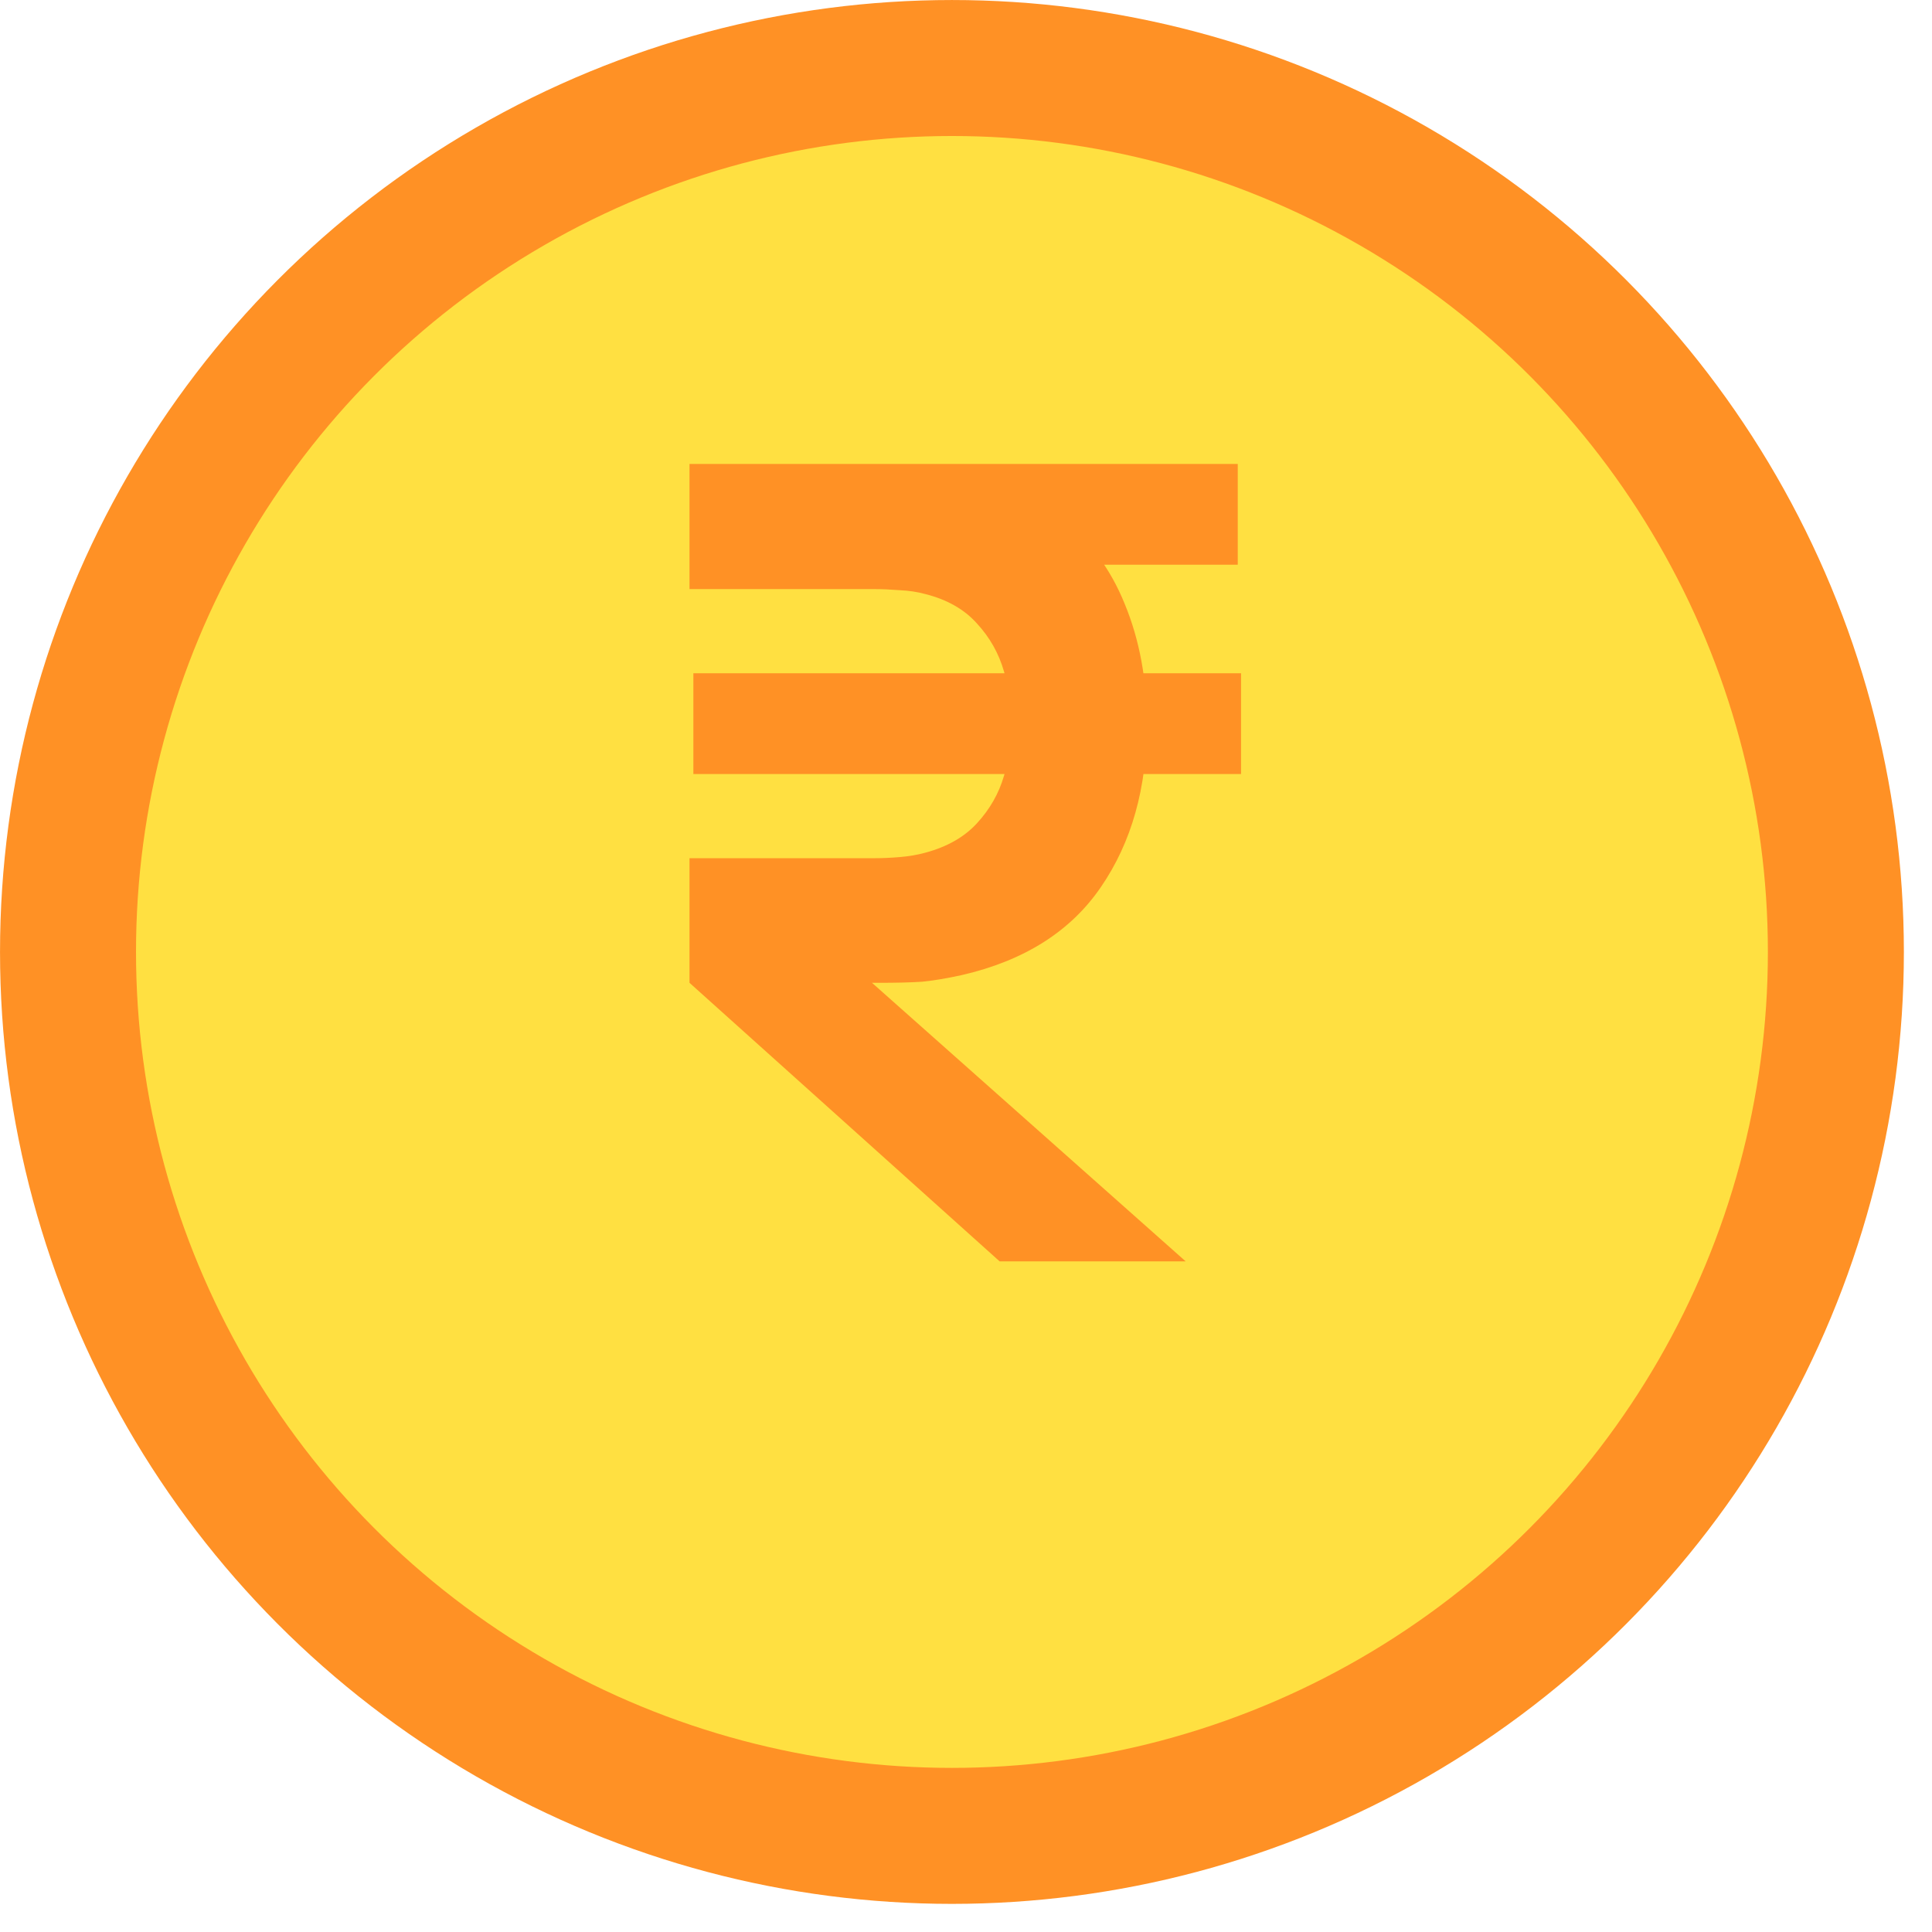 <svg width="44" height="44" viewBox="0 0 44 44" fill="none" xmlns="http://www.w3.org/2000/svg">
<circle cx="21.68" cy="21.68" r="20.131" fill="#FFE041" stroke="#FF9125" stroke-width="3.097"/>
<path d="M15.703 10.566H20.041C20.218 10.566 20.445 10.574 20.723 10.591C21.008 10.6 21.269 10.625 21.504 10.667C22.547 10.827 23.409 11.18 24.09 11.726C24.779 12.264 25.288 12.941 25.616 13.757C25.952 14.572 26.12 15.48 26.12 16.481C26.12 17.944 25.771 19.184 25.073 20.201C24.384 21.21 23.329 21.878 21.908 22.206C21.563 22.282 21.261 22.332 21 22.358C20.739 22.375 20.416 22.383 20.029 22.383H15.703V19.545H19.915C20.092 19.545 20.281 19.537 20.483 19.52C20.693 19.503 20.891 19.47 21.076 19.419C21.572 19.285 21.963 19.062 22.248 18.751C22.543 18.431 22.749 18.07 22.866 17.666C22.993 17.263 23.056 16.867 23.056 16.481C23.056 16.094 22.993 15.699 22.866 15.295C22.749 14.883 22.543 14.518 22.248 14.198C21.963 13.879 21.572 13.656 21.076 13.53C20.891 13.479 20.693 13.45 20.483 13.441C20.281 13.425 20.092 13.416 19.915 13.416H15.703V10.566ZM15.703 22.383L19.007 21.626L27.003 28.727H22.766L15.703 22.383ZM15.791 17.628V15.333H28.264V17.628H15.791ZM19.663 12.861V10.566H28.189V12.861H19.663Z" fill="#FF9125"/>
</svg>
